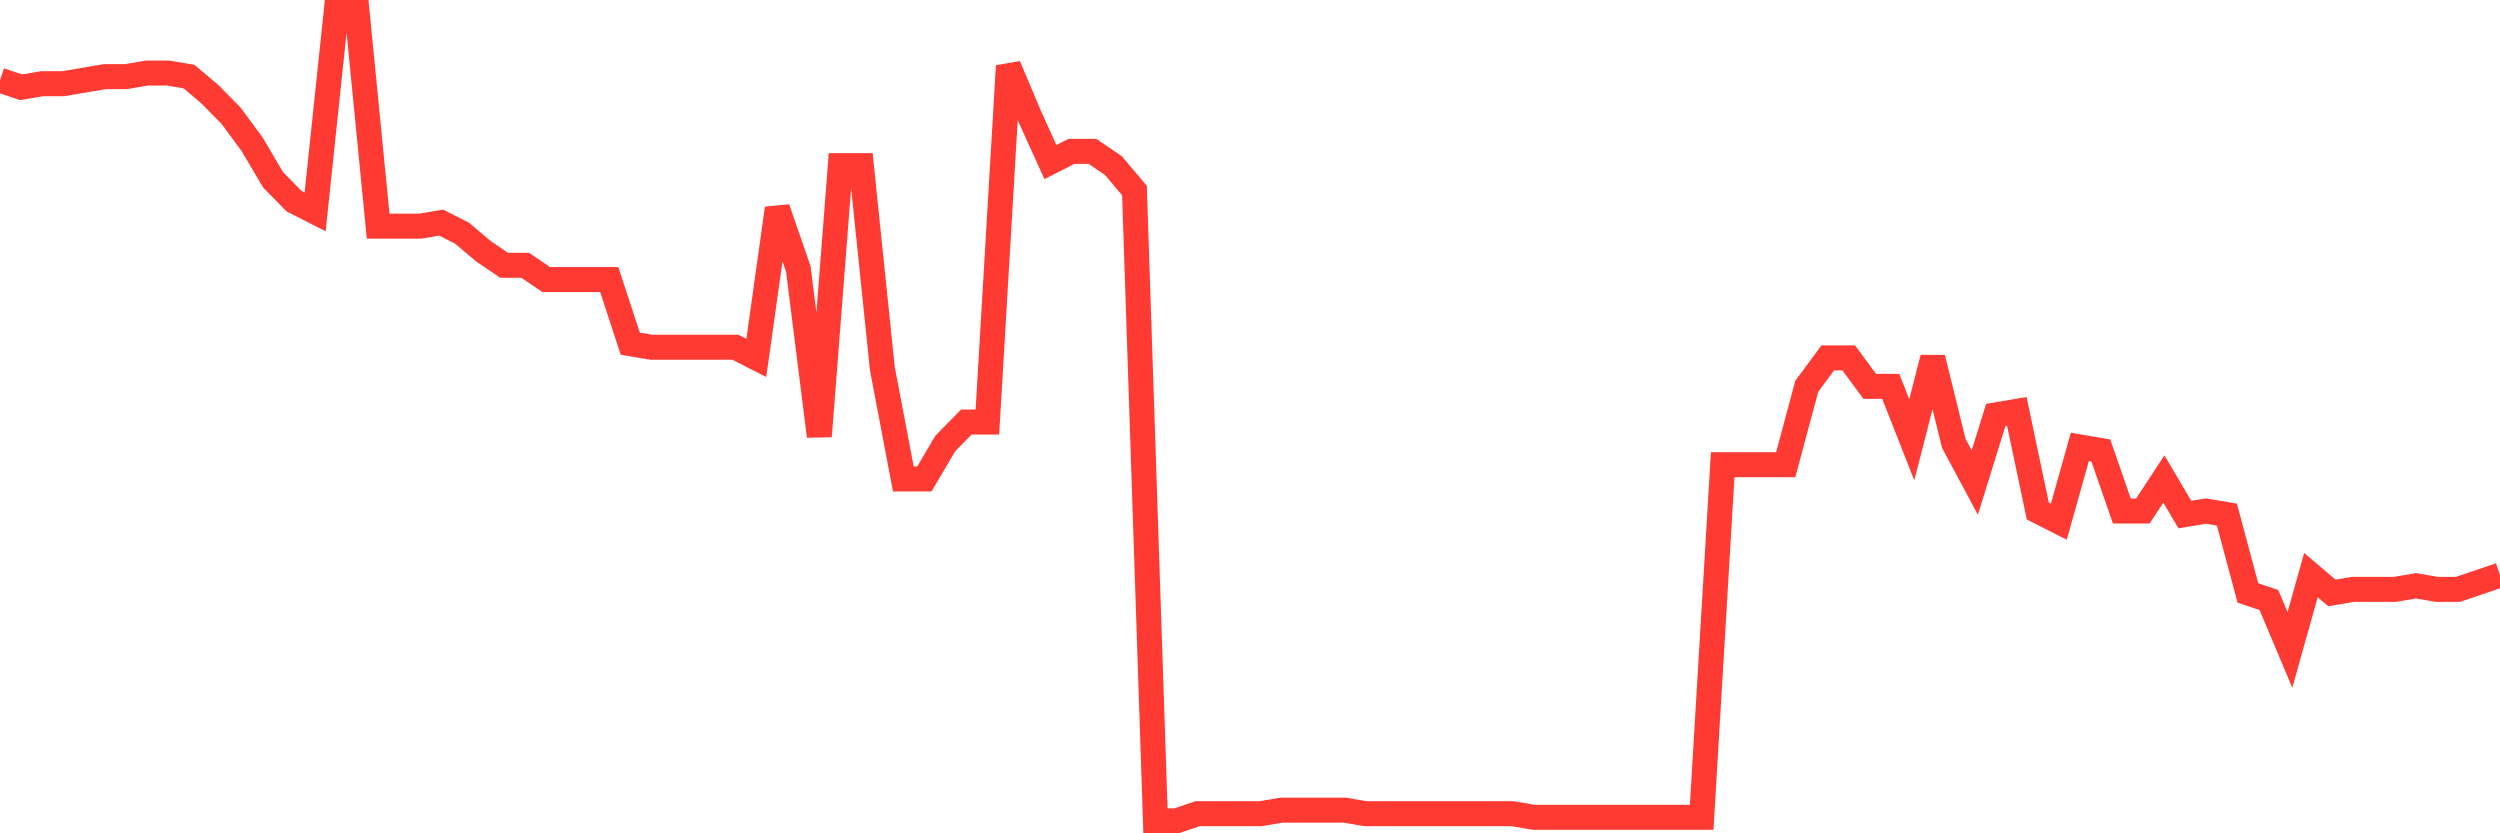 <svg
  xmlns="http://www.w3.org/2000/svg"
  xmlns:xlink="http://www.w3.org/1999/xlink"
  width="120"
  height="40"
  viewBox="0 0 120 40"
  preserveAspectRatio="none"
>
  <polyline
    points="0,3.848 1.008,4.189 2.017,4.019 3.025,4.019 4.034,3.848 5.042,3.677 6.05,3.677 7.059,3.506 8.067,3.506 9.076,3.677 10.084,4.531 11.092,5.557 12.101,6.924 13.109,8.633 14.118,9.659 15.126,10.172 16.134,0.6 17.143,0.6 18.151,10.856 19.16,10.856 20.168,10.856 21.176,10.685 22.185,11.197 23.193,12.052 24.202,12.736 25.21,12.736 26.218,13.419 27.227,13.419 28.235,13.419 29.244,13.419 30.252,16.496 31.261,16.667 32.269,16.667 33.277,16.667 34.286,16.667 35.294,16.667 36.303,17.18 37.311,10.001 38.319,12.907 39.328,20.94 40.336,7.95 41.345,7.95 42.353,17.693 43.361,22.991 44.37,22.991 45.378,21.282 46.387,20.256 47.395,20.256 48.403,3.164 49.412,5.557 50.42,7.779 51.429,7.266 52.437,7.266 53.445,7.95 54.454,9.146 55.462,39.4 56.471,39.4 57.479,39.058 58.487,39.058 59.496,39.058 60.504,39.058 61.513,38.887 62.521,38.887 63.529,38.887 64.538,38.887 65.546,39.058 66.555,39.058 67.563,39.058 68.571,39.058 69.58,39.058 70.588,39.058 71.597,39.058 72.605,39.058 73.613,39.229 74.622,39.229 75.63,39.229 76.639,39.229 77.647,39.229 78.655,39.229 79.664,39.229 80.672,39.229 81.681,39.229 82.689,22.307 83.697,22.307 84.706,22.307 85.714,22.307 86.723,18.547 87.731,17.18 88.739,17.18 89.748,18.547 90.756,18.547 91.765,21.111 92.773,17.18 93.782,21.282 94.79,23.162 95.798,19.915 96.807,19.744 97.815,24.53 98.824,25.042 99.832,21.453 100.84,21.624 101.849,24.53 102.857,24.53 103.866,22.991 104.874,24.7 105.882,24.53 106.891,24.7 107.899,28.461 108.908,28.803 109.916,31.196 110.924,27.606 111.933,28.461 112.941,28.29 113.95,28.29 114.958,28.29 115.966,28.119 116.975,28.29 117.983,28.29 118.992,27.948 120,27.606"
    fill="none"
    stroke="#ff3a33"
    stroke-width="1.2"
  >
  </polyline>
</svg>